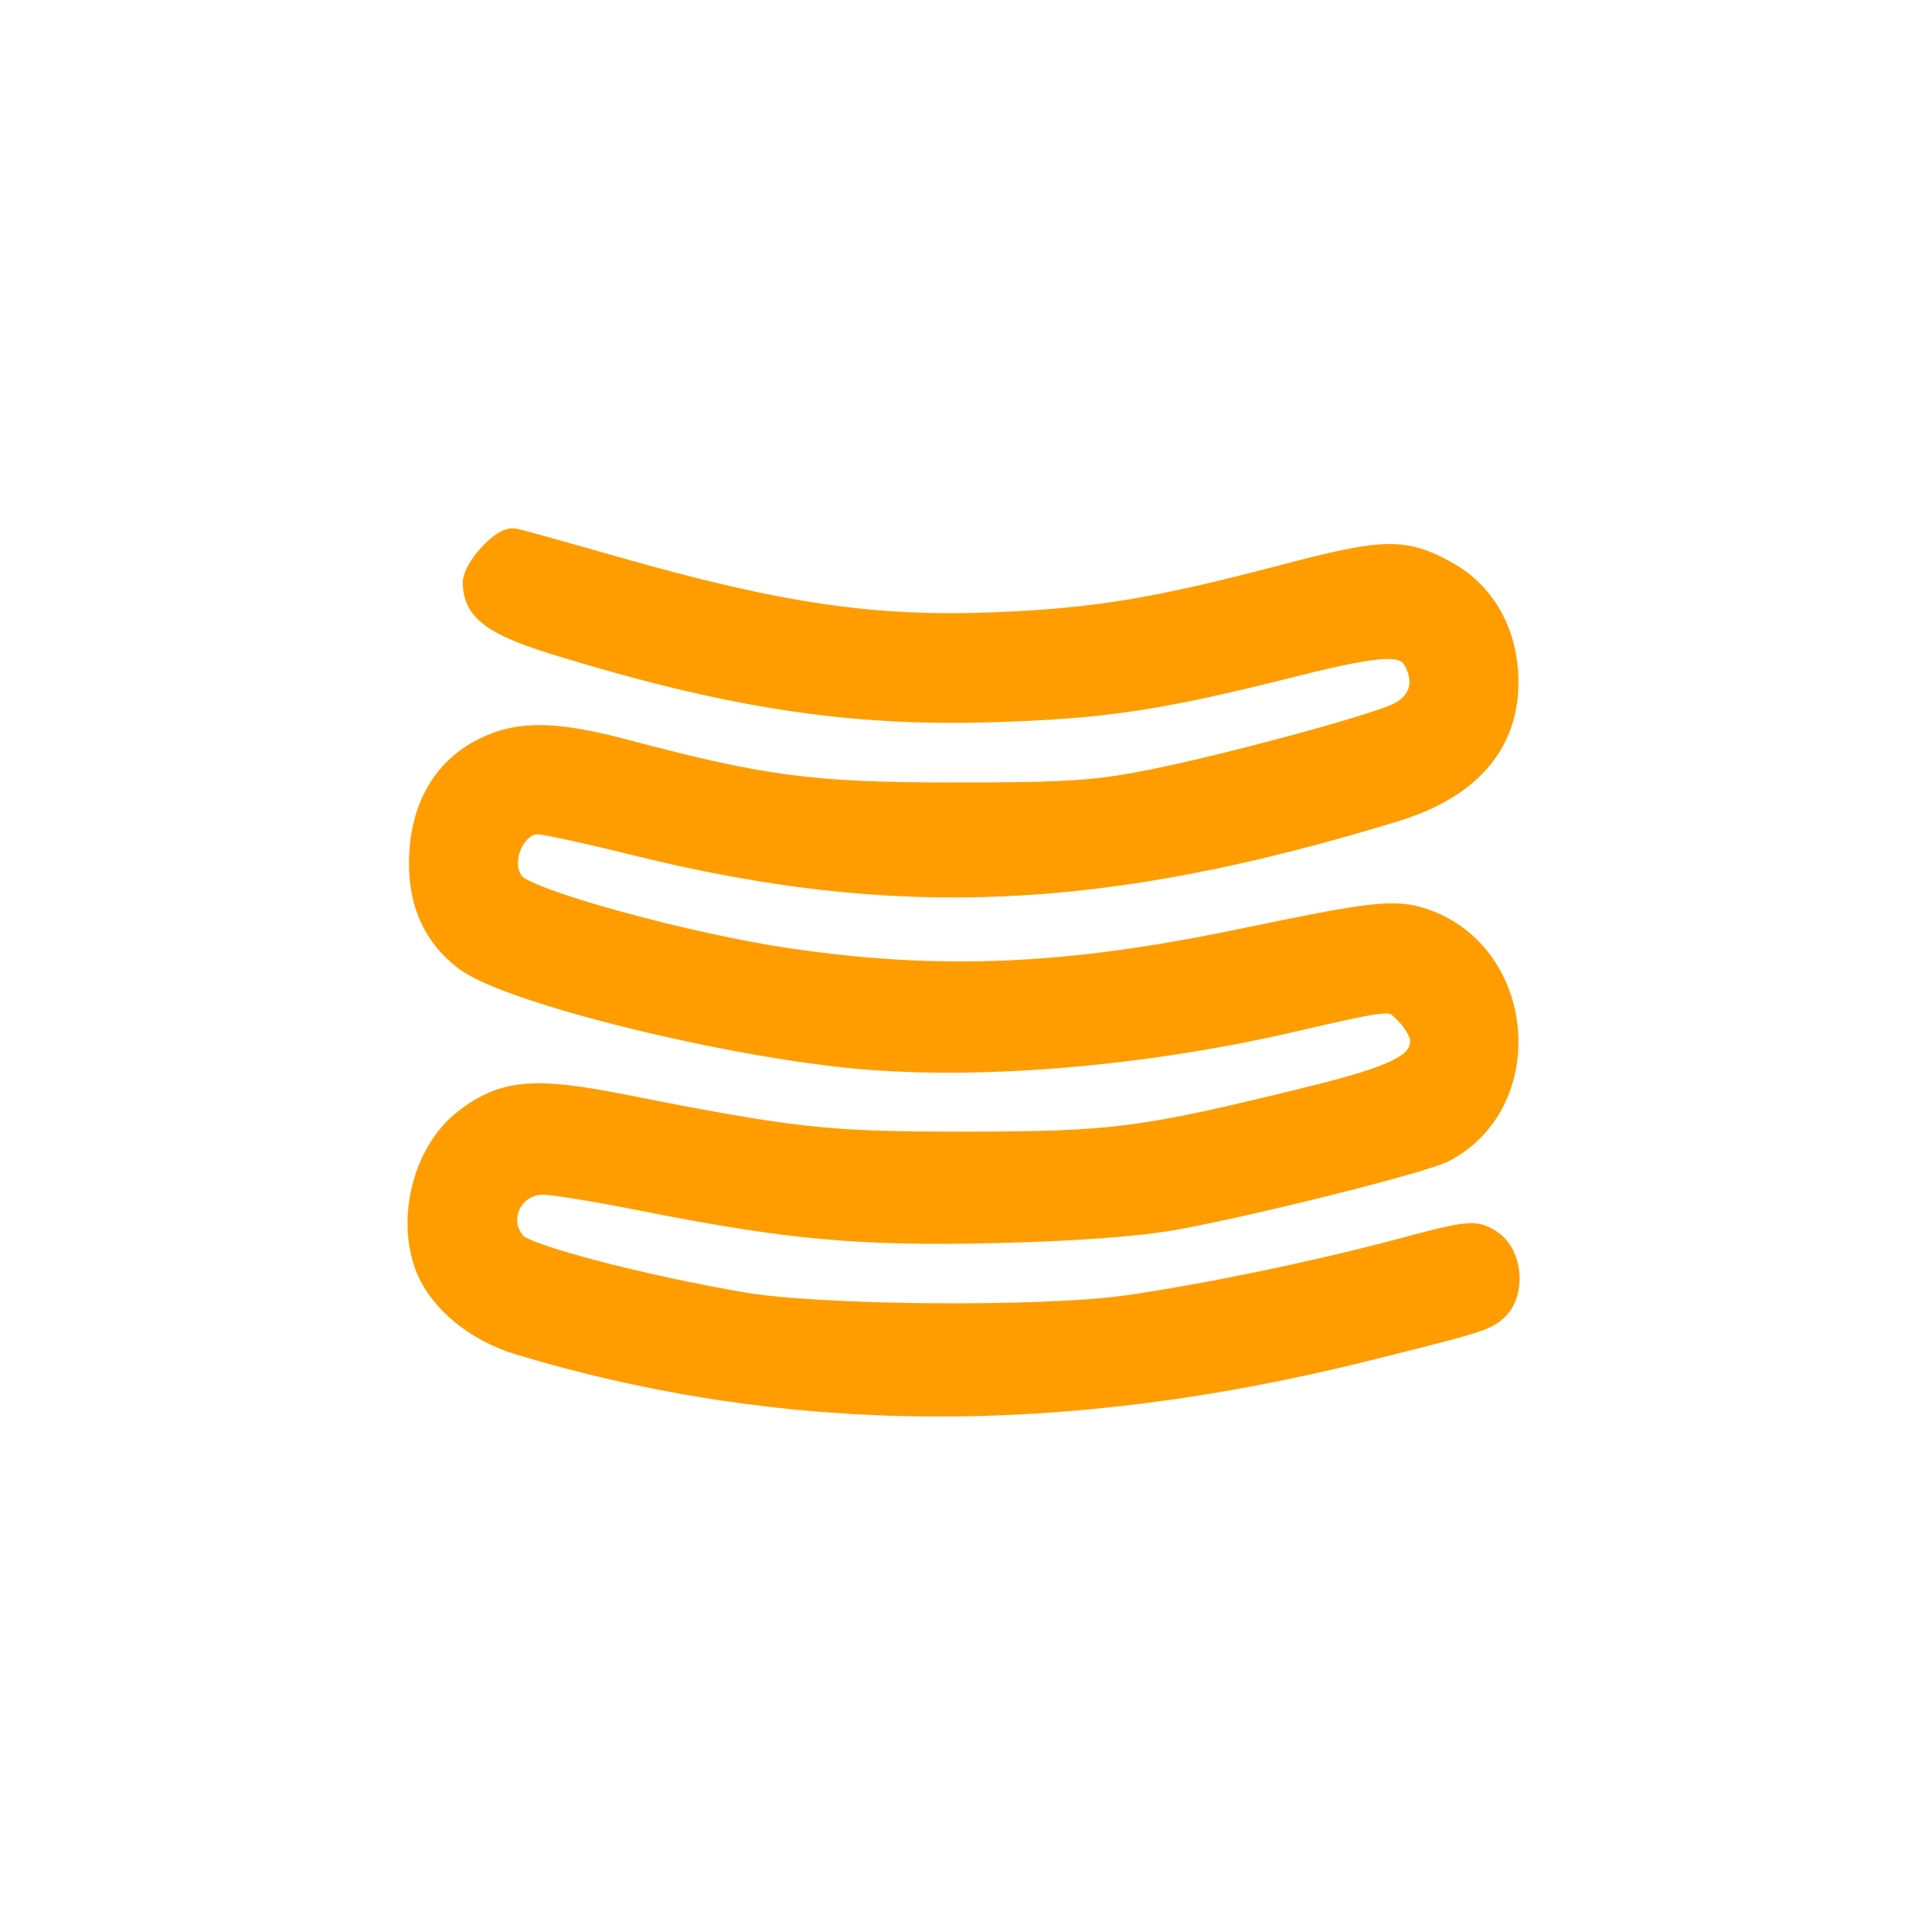 <svg width="64" height="64" viewBox="0 0 64 64" fill="none" xmlns="http://www.w3.org/2000/svg">
<path fill-rule="evenodd" clip-rule="evenodd" d="M20.236 18.898C25.786 20.487 28.934 20.949 33.031 20.779C36.33 20.641 38.339 20.308 42.547 19.202C45.88 18.325 46.486 18.311 47.864 19.076C48.993 19.702 49.687 20.846 49.788 22.245C49.943 24.416 48.71 25.948 46.183 26.723C36.544 29.677 29.712 29.982 21.077 27.842C19.507 27.453 18.047 27.135 17.832 27.135C16.834 27.135 16.249 28.748 16.997 29.432C17.639 30.018 22.782 31.421 26.058 31.904C31.14 32.652 35.358 32.472 41.178 31.258C45.49 30.359 46.19 30.279 47.106 30.584C50.348 31.664 50.779 36.439 47.776 38.015C47.123 38.358 41.637 39.738 38.965 40.232C37.733 40.46 35.591 40.619 32.931 40.68C28.433 40.784 26.083 40.566 21.184 39.591C19.734 39.302 18.289 39.07 17.974 39.076C16.784 39.098 16.189 40.488 17.015 41.321C17.425 41.736 21.176 42.719 24.582 43.306C27.147 43.748 34.555 43.806 37.356 43.406C39.968 43.032 43.625 42.274 46.456 41.519C48.692 40.922 48.843 40.906 49.322 41.224C49.916 41.616 50.024 42.743 49.517 43.254C49.184 43.59 48.993 43.65 45.302 44.573C35.2 47.1 26.06 47.041 17.252 44.394C15.822 43.965 14.643 42.986 14.235 41.891C13.644 40.308 14.208 38.187 15.478 37.211C16.72 36.256 17.68 36.169 20.589 36.744C26.316 37.875 27.39 37.992 32.025 37.987C36.883 37.982 37.885 37.852 43.288 36.525C46.438 35.752 47.213 35.341 47.213 34.443C47.213 34.21 46.98 33.784 46.695 33.496C46.109 32.906 46.227 32.899 42.687 33.712C37.628 34.872 32.093 35.307 28.002 34.866C23.408 34.37 16.791 32.684 15.478 31.676C14.433 30.873 13.964 29.737 14.059 28.239C14.157 26.675 14.873 25.518 16.119 24.909C17.233 24.365 18.401 24.387 20.692 24.994C25.268 26.207 26.904 26.421 31.623 26.421C35.404 26.421 36.372 26.355 38.271 25.968C40.781 25.456 45.201 24.265 46.281 23.81C47.095 23.467 47.397 22.731 47.044 21.949C46.675 21.131 45.982 21.128 42.806 21.926C38.36 23.044 36.567 23.314 32.83 23.426C28.14 23.567 24.172 22.957 18.547 21.232C16.456 20.59 15.832 20.149 15.832 19.312C15.832 18.916 16.643 18 16.994 18C17.05 18 18.509 18.404 20.236 18.898Z" fill="#FF9D00" stroke="#FF9D00"/>
</svg>
